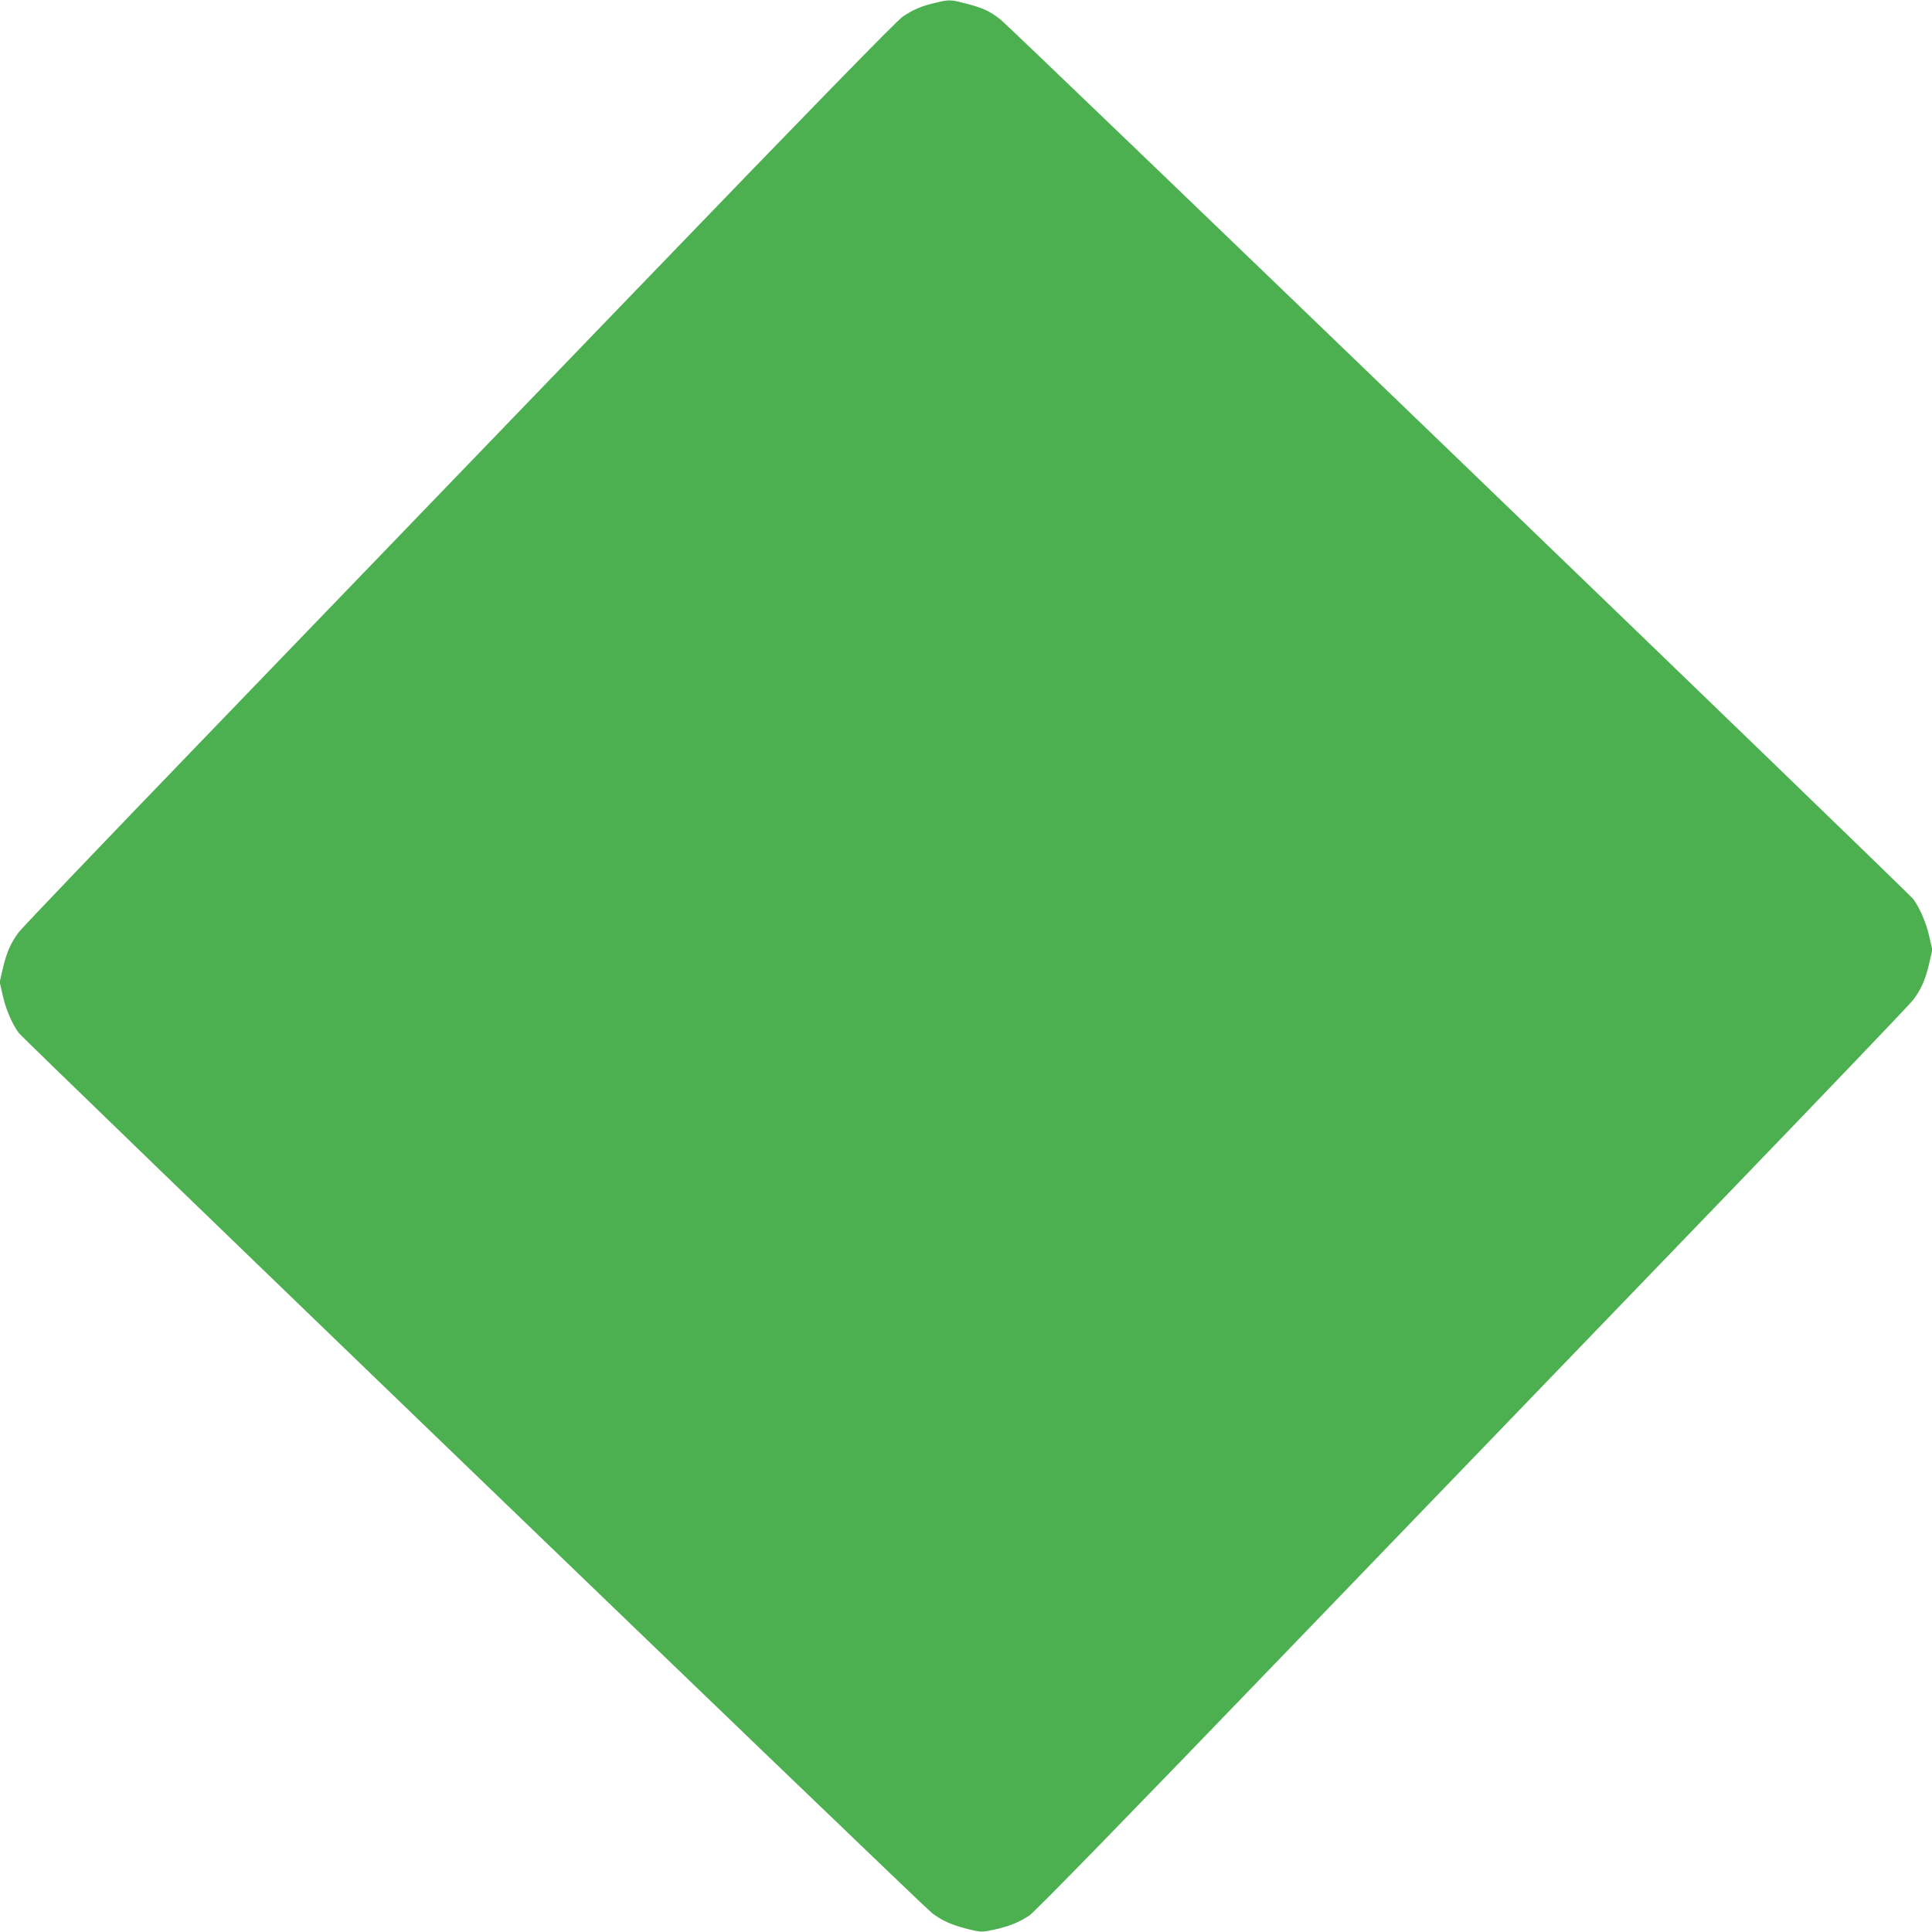 <?xml version="1.0" standalone="no"?>
<!DOCTYPE svg PUBLIC "-//W3C//DTD SVG 20010904//EN"
 "http://www.w3.org/TR/2001/REC-SVG-20010904/DTD/svg10.dtd">
<svg version="1.0" xmlns="http://www.w3.org/2000/svg"
 width="1280pt" height="1280pt" viewBox="0 0 1280 1280"
 preserveAspectRatio="xMidYMid meet">
<g transform="translate(0,1280) scale(0.1,-0.1)"
fill="#4caf50" stroke="none">
<path d="M6192 12780 c-89 -21 -140 -43 -210 -89 -36 -23 -627 -629 -1760
-1805 -939 -974 -2236 -2320 -2882 -2990 -646 -670 -1193 -1242 -1214 -1270
-53 -69 -81 -132 -107 -241 l-21 -92 21 -92 c20 -88 61 -184 105 -244 29 -42
5987 -5783 6050 -5831 67 -51 132 -80 240 -107 87 -21 91 -21 170 -4 97 21
163 47 234 93 36 23 637 640 1760 1806 939 974 2236 2320 2882 2990 646 670
1193 1242 1214 1270 53 69 81 132 107 241 l21 92 -21 92 c-20 88 -61 184 -105
244 -30 42 -5988 5784 -6050 5830 -72 55 -114 74 -221 102 -110 29 -115 29
-213 5z"/>
</g>
</svg>
